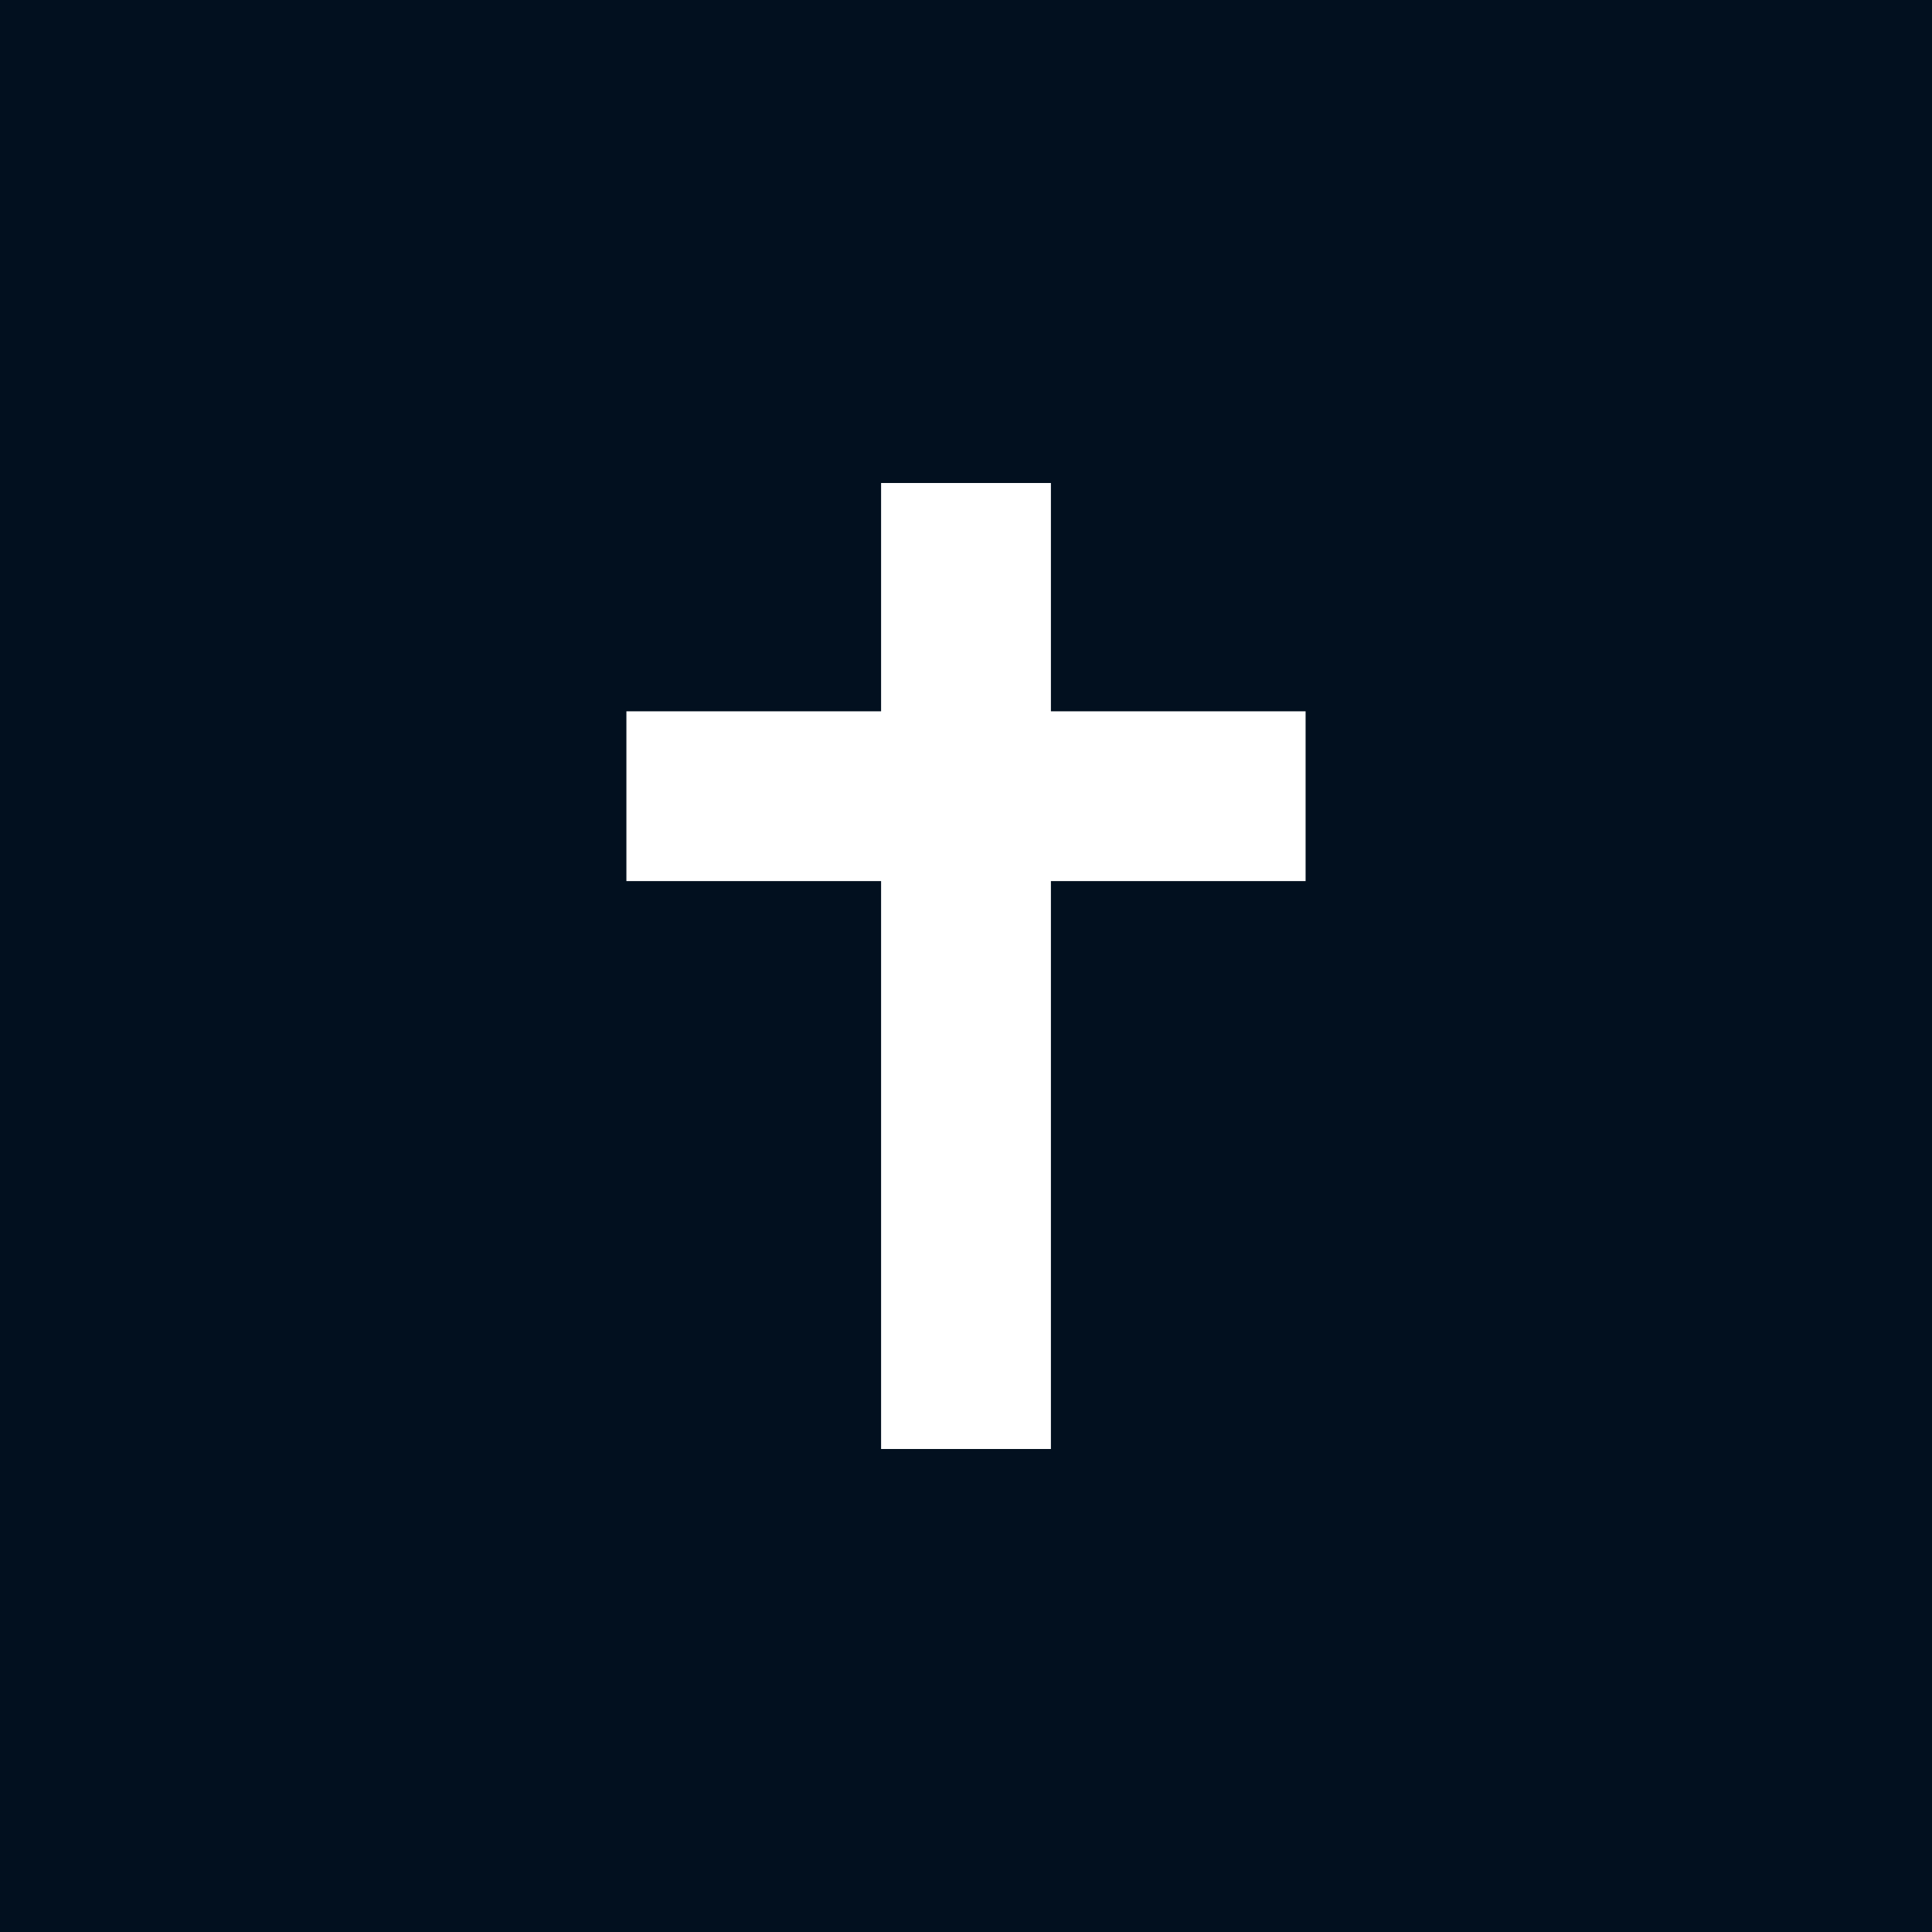 <svg width="40" height="40" viewBox="0 0 40 40" fill="none" xmlns="http://www.w3.org/2000/svg">
<rect width="40" height="40" fill="#02101F"/>
<path d="M21.758 30V18.242H27.031V14.727H21.758V10H18.242V14.727H12.969V18.242H18.242V30H21.758Z" fill="white"/>
</svg>

